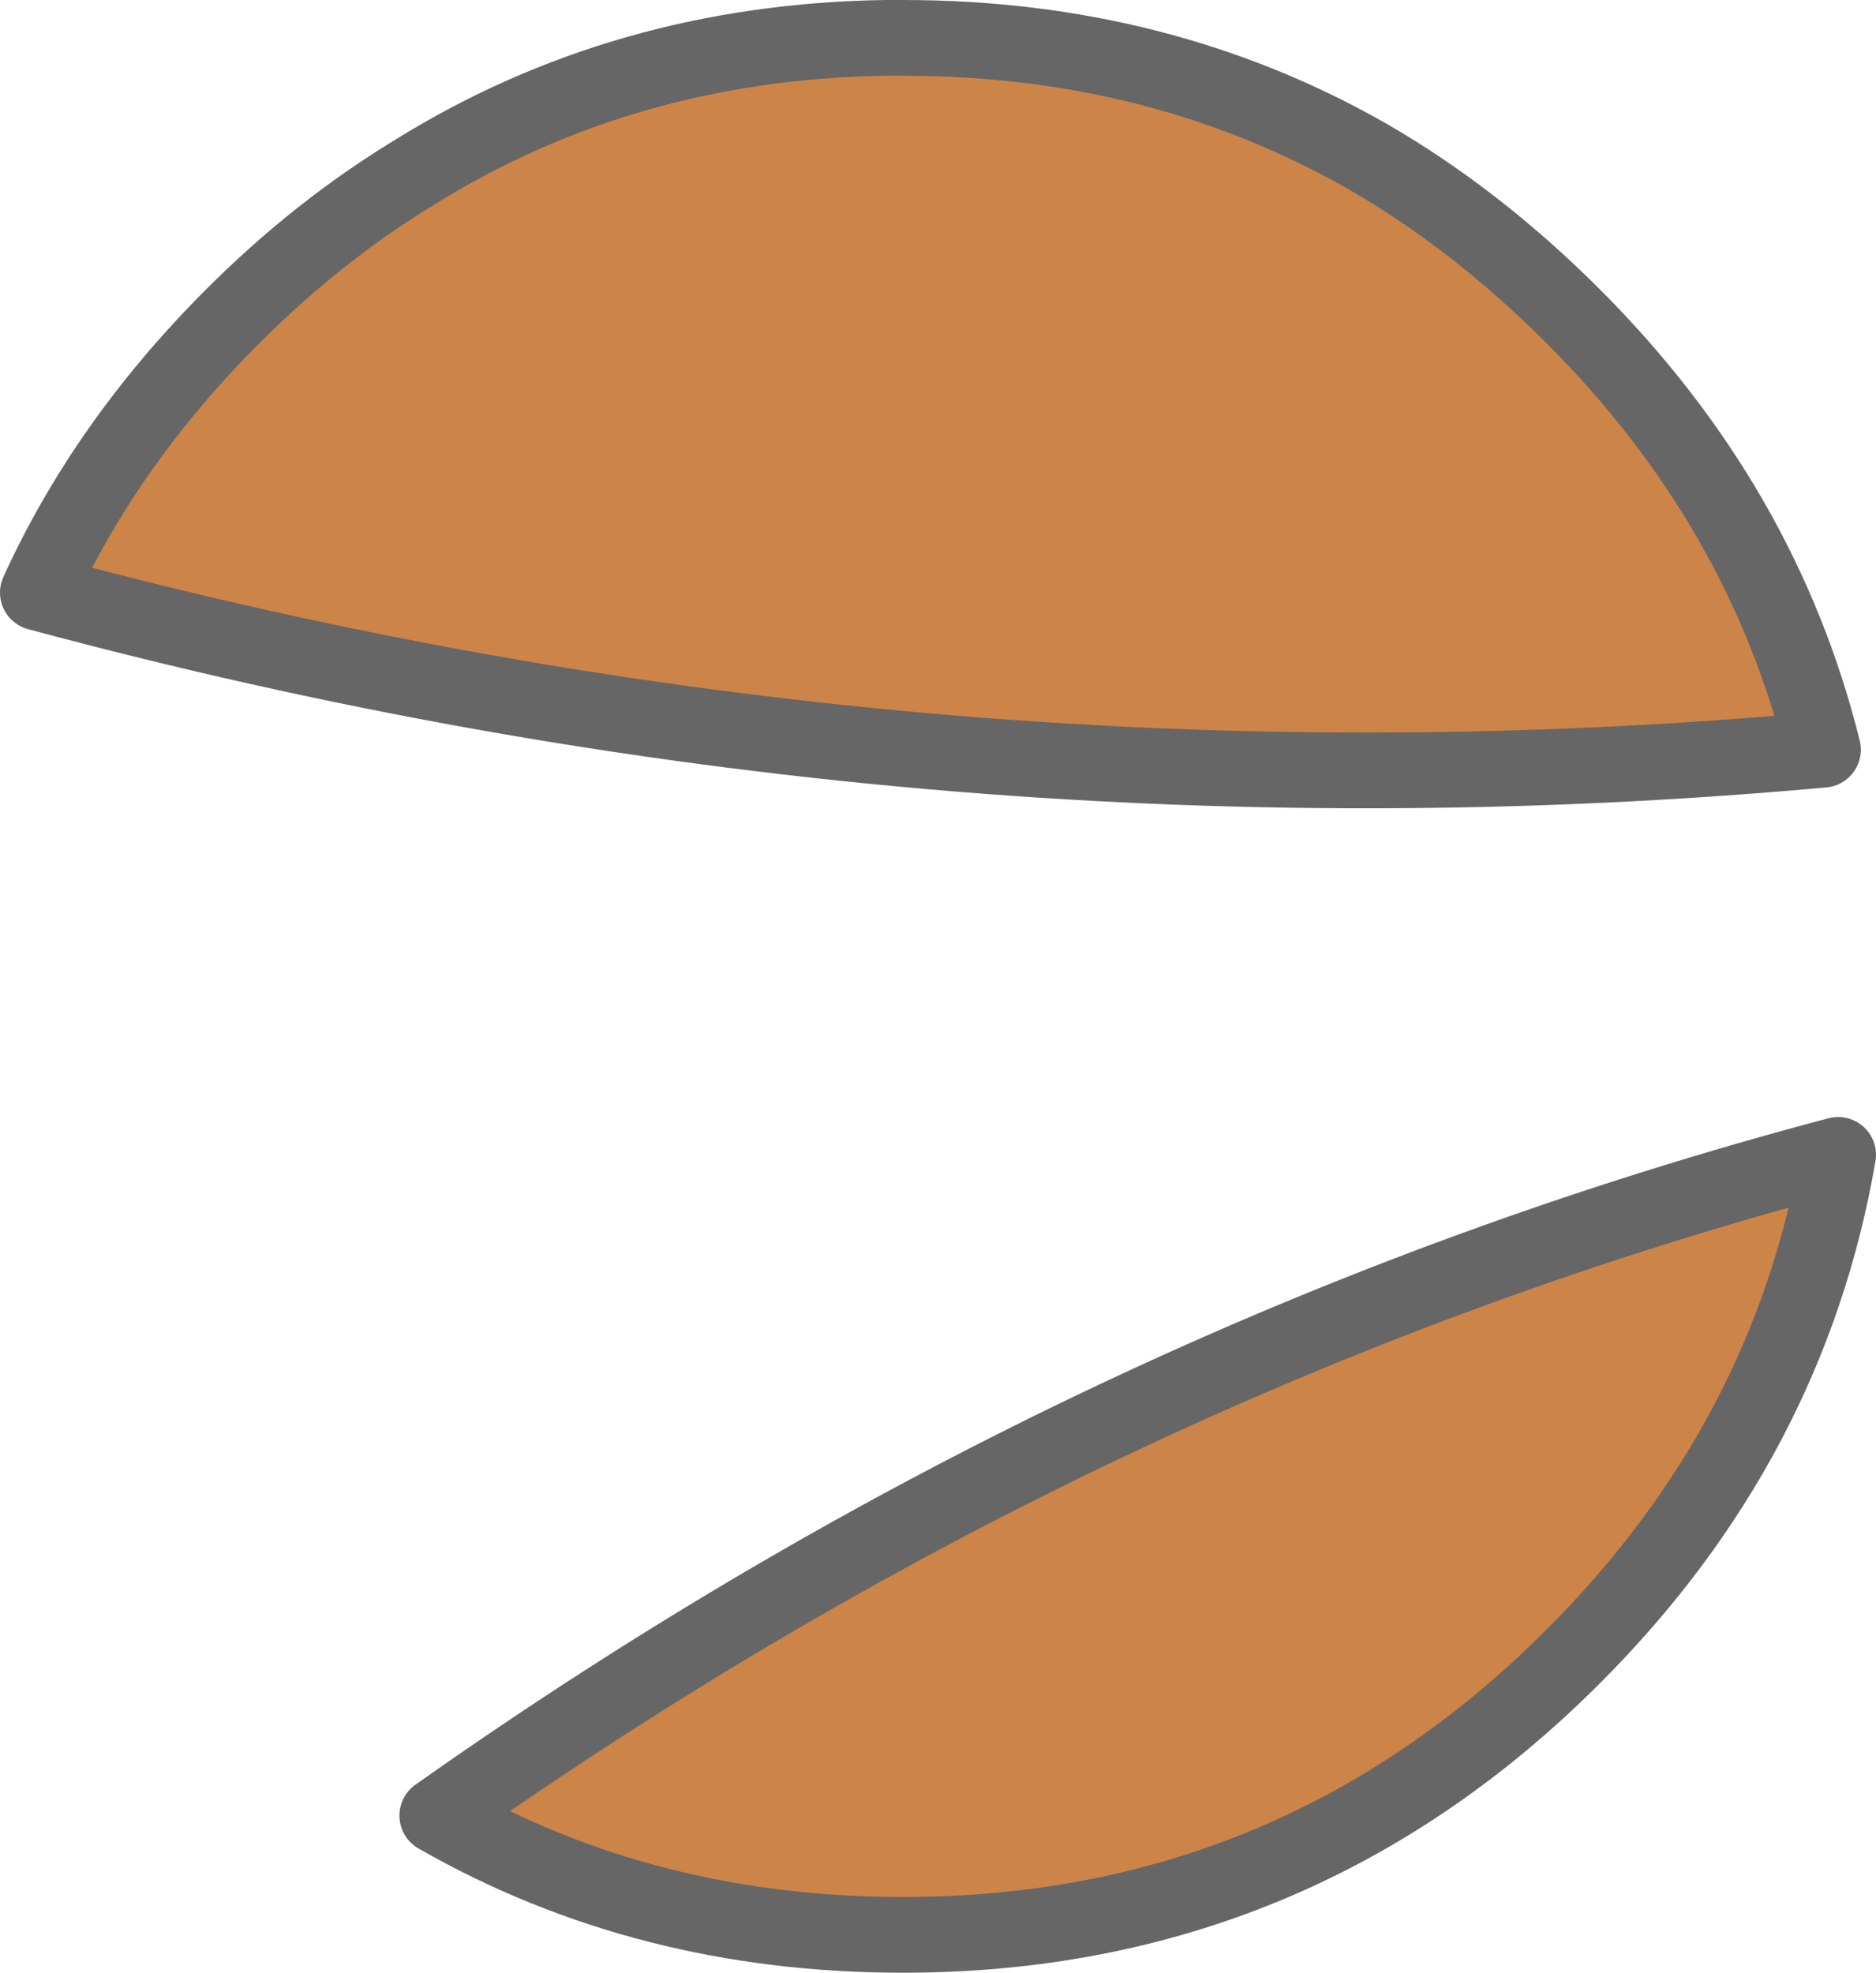<?xml version="1.0" encoding="UTF-8" standalone="no"?>
<svg xmlns:xlink="http://www.w3.org/1999/xlink" height="52.1px" width="49.55px" xmlns="http://www.w3.org/2000/svg">
  <g transform="matrix(1.0, 0.0, 0.0, 1.0, 23.85, 21.45)">
    <path d="M24.3 -1.65 Q0.55 0.5 -22.85 -5.8 -21.05 -9.75 -17.7 -13.1 -15.45 -15.35 -12.9 -16.9 -7.35 -20.35 -0.45 -20.45 L0.0 -20.45 Q6.8 -20.45 12.3 -17.3 15.15 -15.65 17.7 -13.1 22.7 -8.1 24.3 -1.65 M17.7 22.3 Q10.35 29.65 0.0 29.65 -6.8 29.65 -12.3 26.5 5.05 14.25 24.7 9.05 23.4 16.6 17.7 22.3" fill="#cc8448" fill-rule="evenodd" stroke="none"/>
    <path d="M24.3 -1.65 Q0.55 0.5 -22.85 -5.8 -21.05 -9.75 -17.7 -13.1 -15.45 -15.35 -12.9 -16.9 -7.35 -20.35 -0.45 -20.45 L0.0 -20.45 Q6.8 -20.45 12.3 -17.3 15.15 -15.65 17.7 -13.1 22.7 -8.1 24.3 -1.65 M17.7 22.3 Q10.35 29.65 0.0 29.65 -6.8 29.65 -12.3 26.5 5.05 14.25 24.7 9.05 23.4 16.6 17.7 22.3" fill="none" stroke="#666666" stroke-linecap="round" stroke-linejoin="round" stroke-width="2.0"/>
  </g>
</svg>
